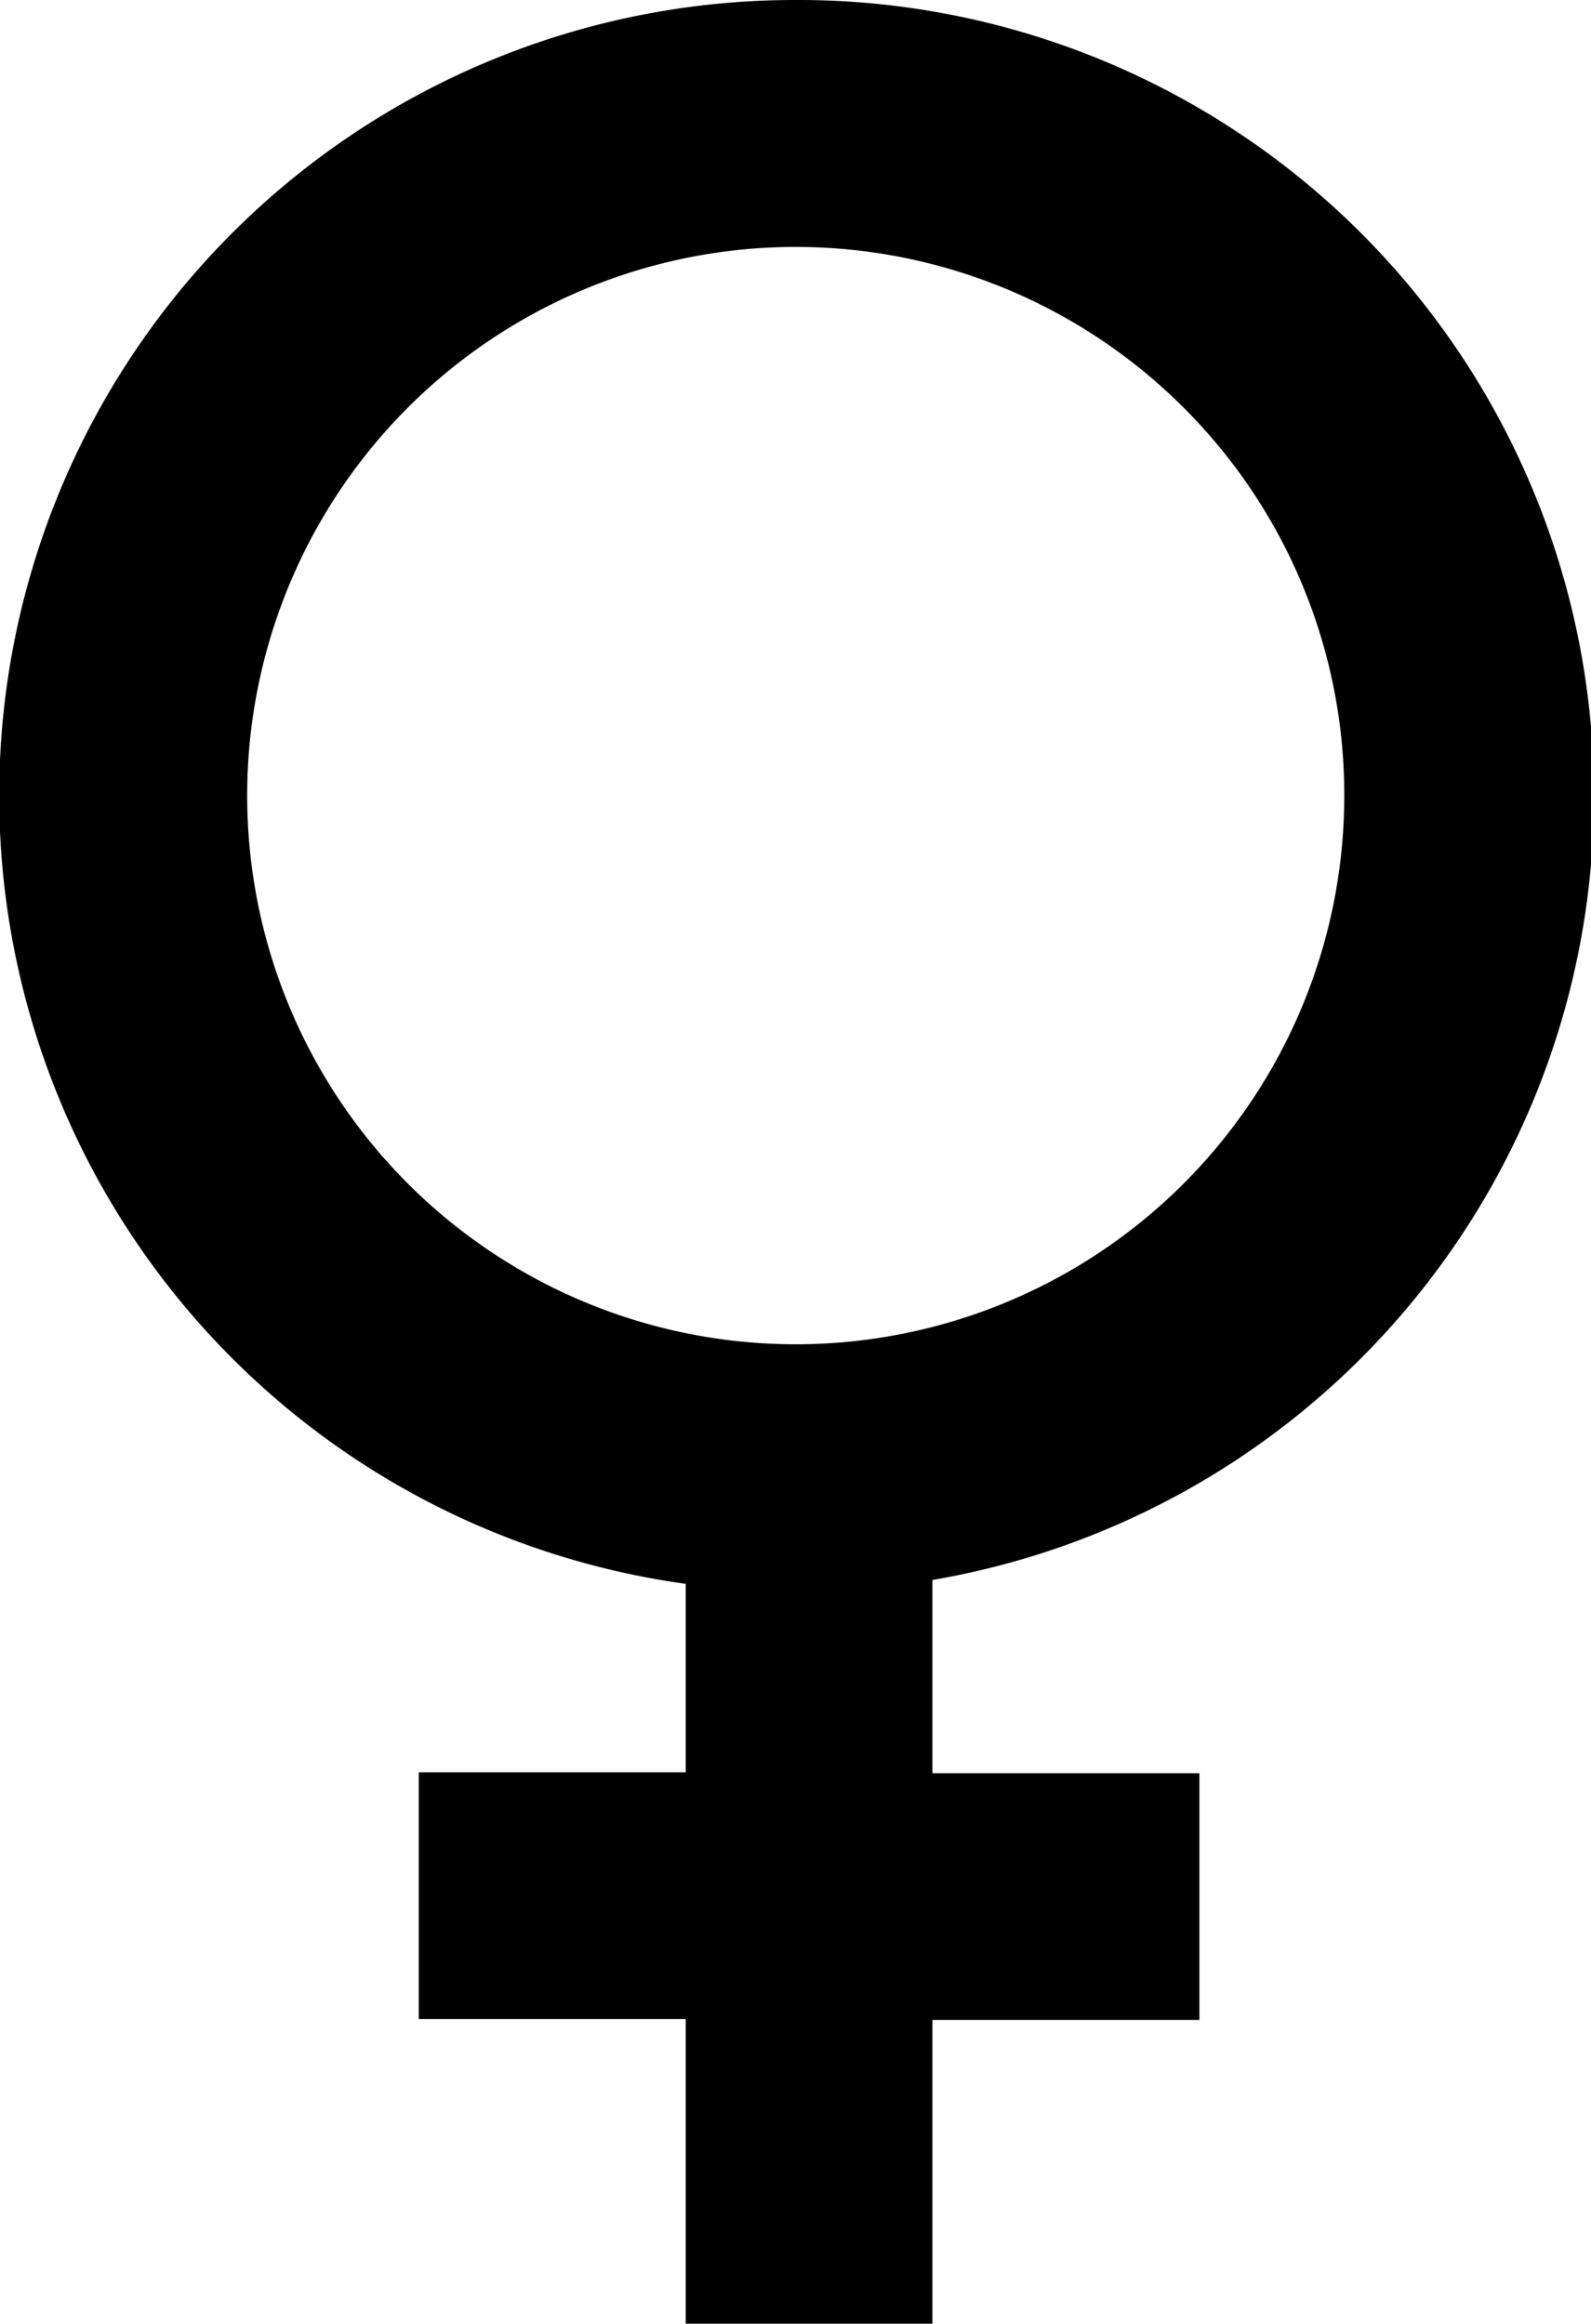 <svg id="Layer_1" data-name="Layer 1" xmlns="http://www.w3.org/2000/svg" width="14" height="20.443" viewBox="0 0 14 20.443"><path d="M7,.279a7,7,0,0,1,1.205,13.9v1.7h2.349v2.171H8.205v2.679H6.034V18.042H3.685V15.871H6.034V14.213A7,7,0,0,1,7,.279Zm3.414,3.585a4.827,4.827,0,1,0,1.415,3.415A4.813,4.813,0,0,0,10.414,3.864Z" transform="translate(0 -0.279)"/></svg>